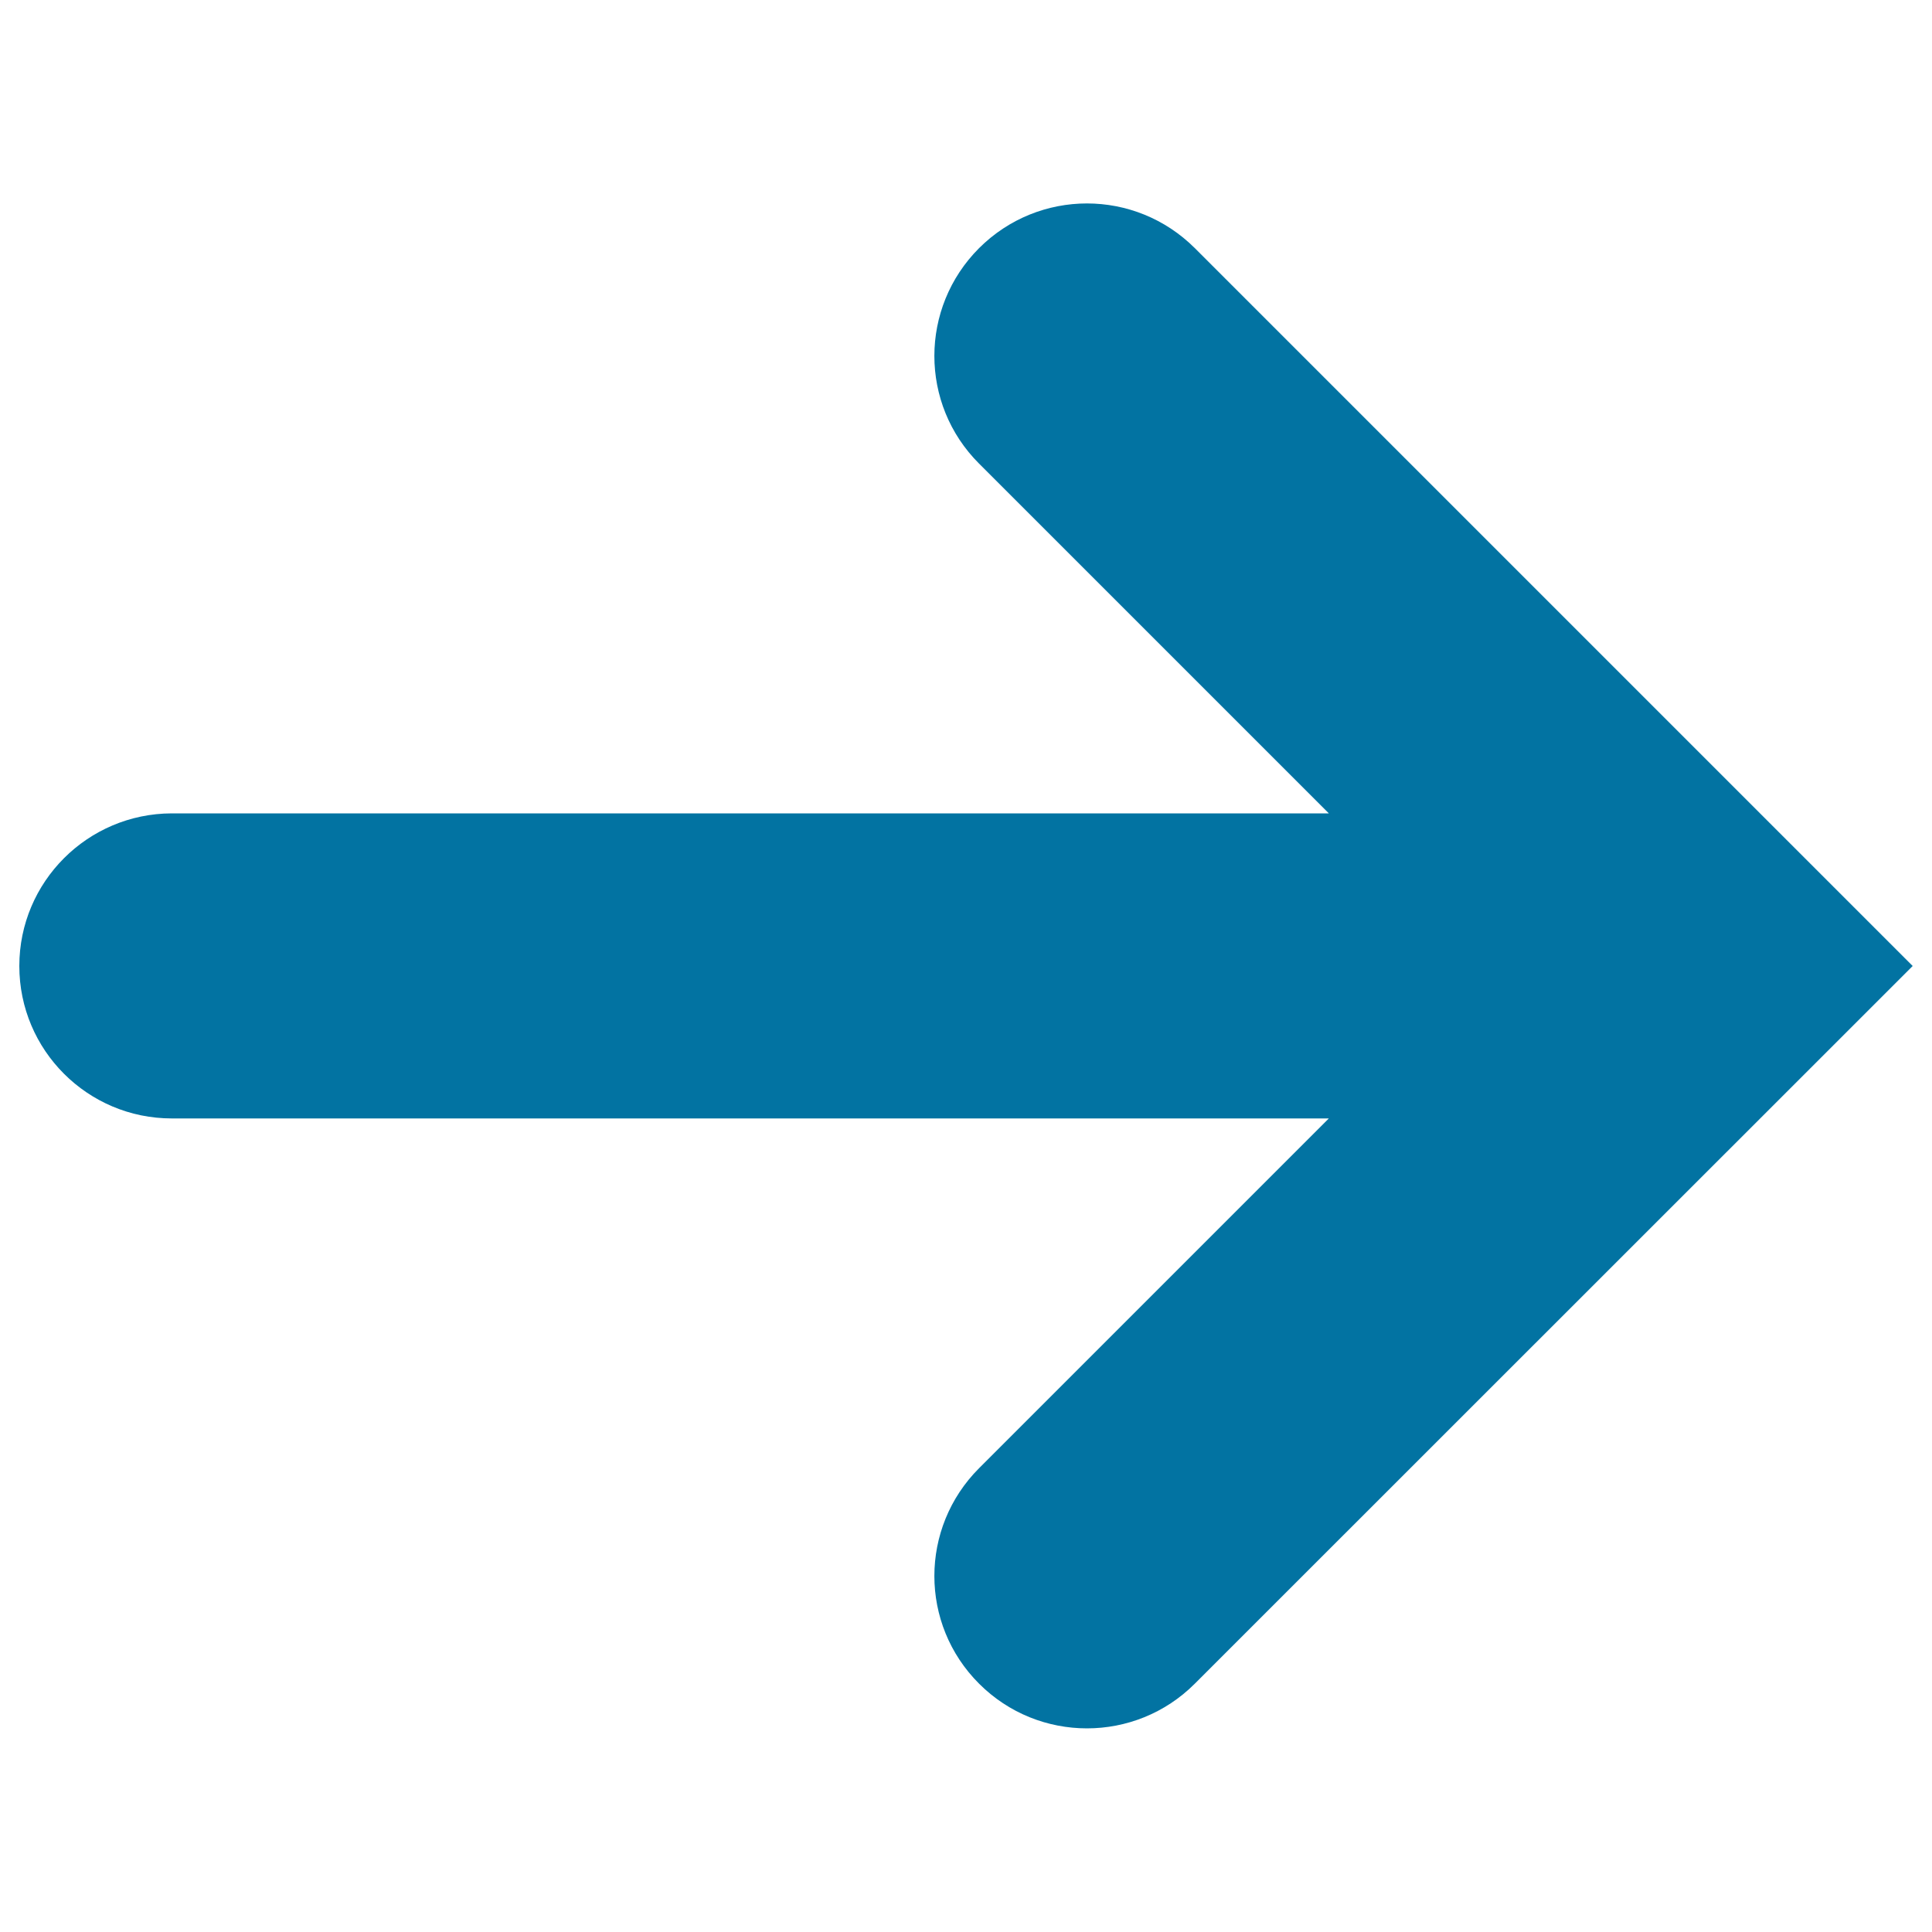 <svg xmlns="http://www.w3.org/2000/svg" viewBox="0 0 1000 1000" style="fill:#0273a2">
<title>Right Arrow SVG icon</title>
<g><g id="Layer_1_117_"><path d="M506.8,128.4c-30.9,30.9-30.9,80.8,0,111.6l181,181H88.9C45.4,421.1,10,456.4,10,500c0,43.6,35.4,78.9,78.9,78.9h598.9l-181,181c-30.9,30.9-30.9,80.8,0,111.6c15.4,15.4,35.6,23.1,55.8,23.1c20.2,0,40.4-7.7,55.8-23.1L990,500L618.4,128.4C587.5,97.6,537.7,97.6,506.8,128.4z"/></g></g>
</svg>